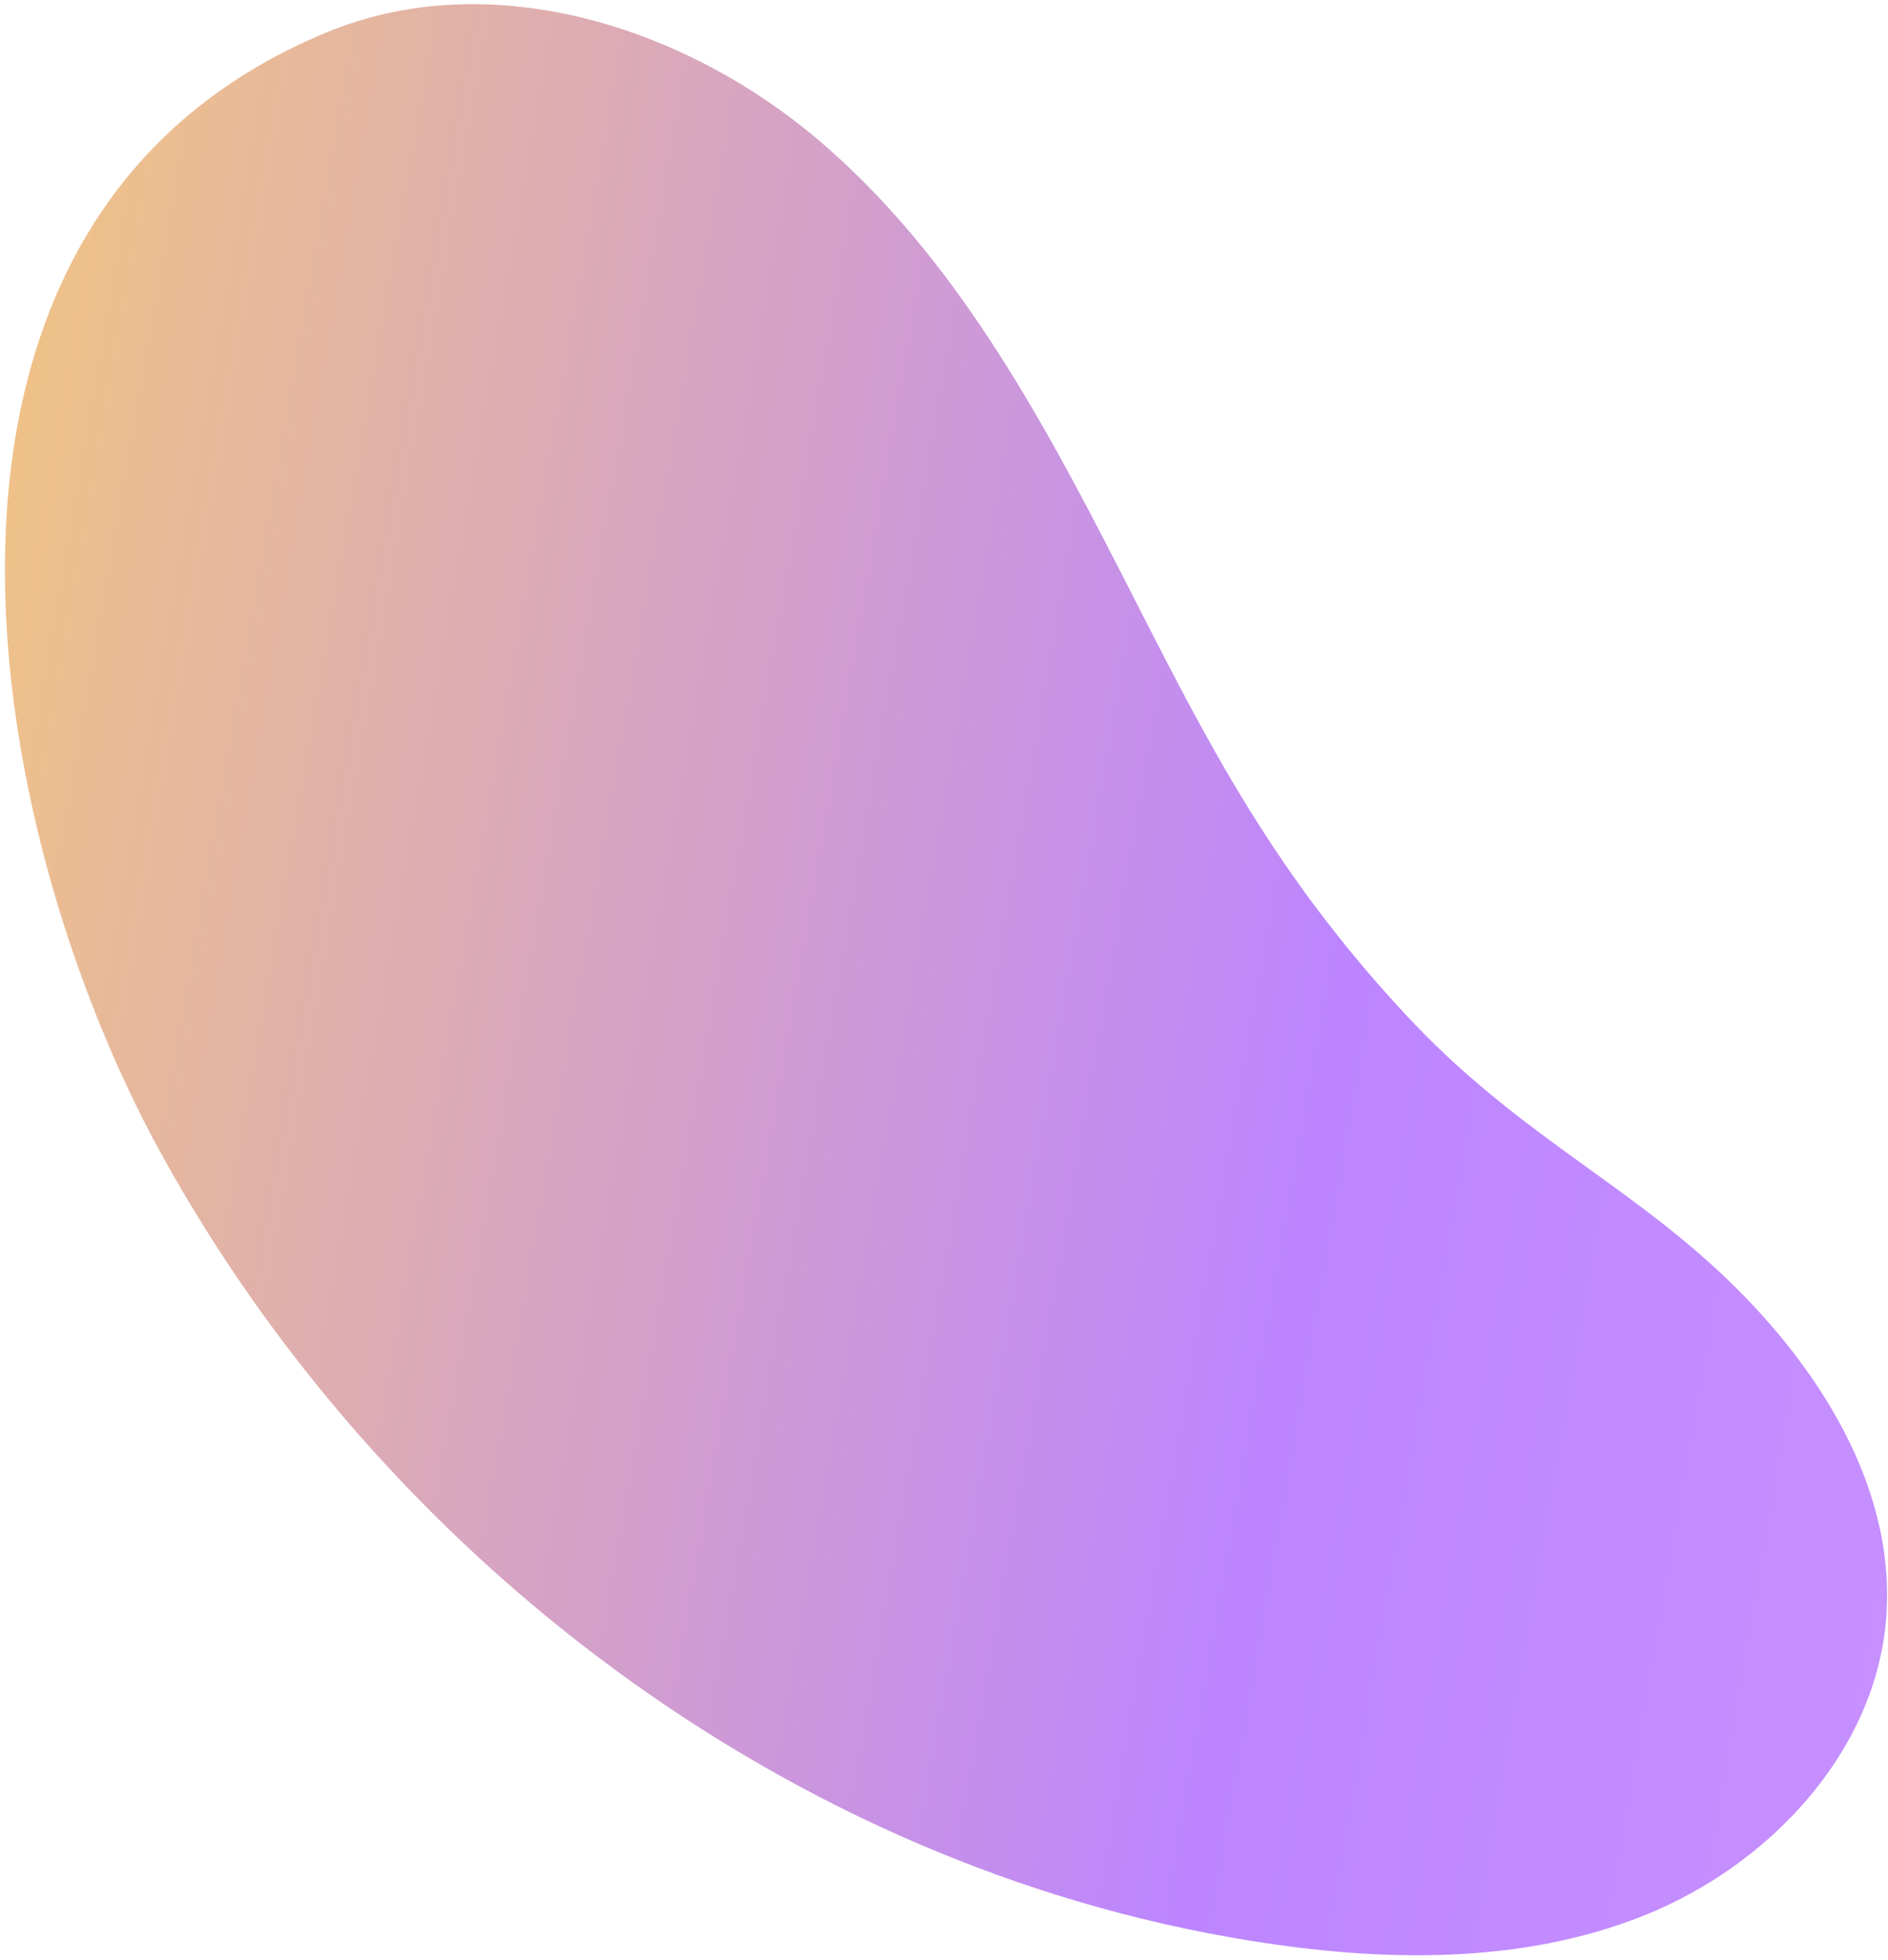 <?xml version="1.0" encoding="UTF-8"?> <svg xmlns="http://www.w3.org/2000/svg" width="342" height="355" viewBox="0 0 342 355" fill="none"> <path d="M226.394 351.488C250.234 355.342 275.381 355.897 297.801 346.94C320.22 337.983 339.33 317.823 341.602 293.893C343.892 269.601 329.114 246.739 311.225 230.139C293.337 213.54 274.055 204.676 254.588 183.73C229.218 156.434 217.508 131.918 202.943 103.489C188.378 75.059 172.702 46.181 148.368 25.458C124.034 4.735 88.902 -6.369 59.309 5.807C-23.134 39.744 -3.731 149.11 29.179 208.927C69.493 282.141 143.122 338.048 226.394 351.488Z" fill="url(#paint0_linear_20_64)"></path> <defs> <linearGradient id="paint0_linear_20_64" x1="531.722" y1="810.369" x2="-433.584" y2="642.51" gradientUnits="userSpaceOnUse"> <stop stop-color="#DDA9FF"></stop> <stop offset="0.401" stop-color="#BC85FF"></stop> <stop offset="0.74" stop-color="#FFD464"></stop> </linearGradient> </defs> </svg> 
